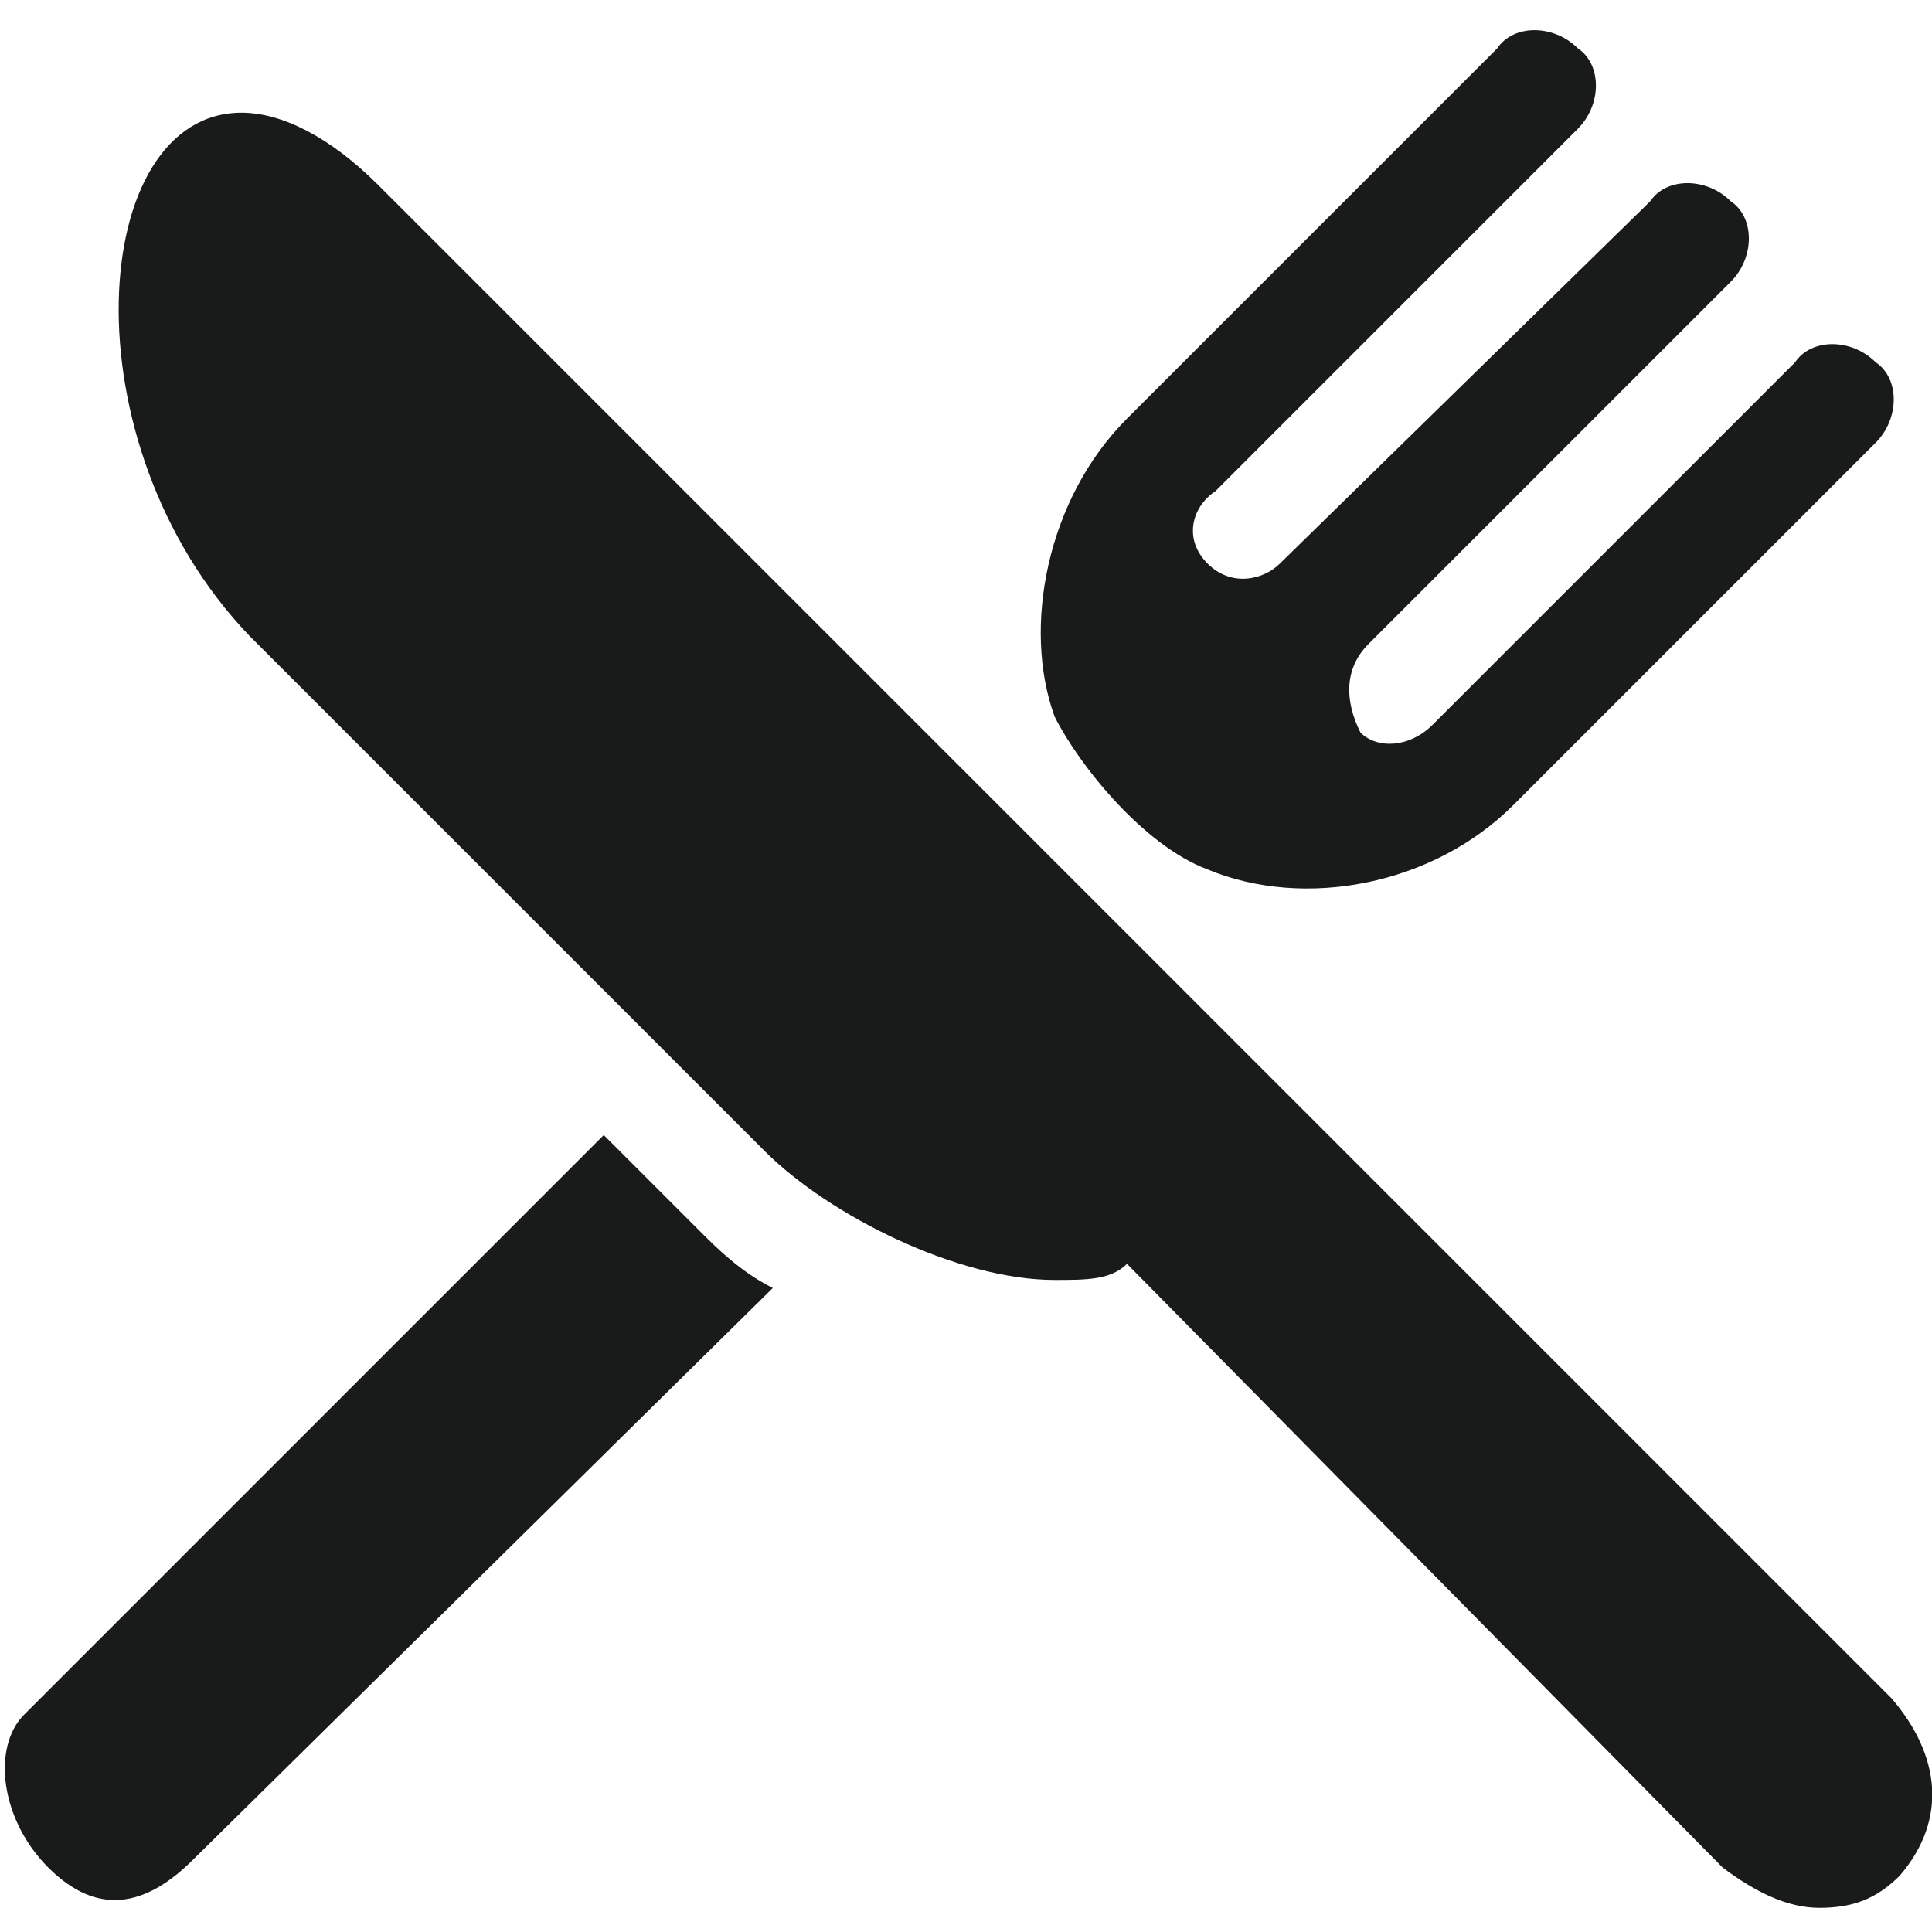 <?xml version="1.0" encoding="utf-8"?>
<!-- Generator: Adobe Illustrator 21.0.2, SVG Export Plug-In . SVG Version: 6.00 Build 0)  -->
<svg version="1.1" id="Layer_1" xmlns="http://www.w3.org/2000/svg" xmlns:xlink="http://www.w3.org/1999/xlink" x="0px" y="0px"
	 width="24px" height="24px" viewBox="0 0 24 24" style="enable-background:new 0 0 24 24;" xml:space="preserve">
<style type="text/css">
	.st0{opacity:0.9;fill:#010202;}
</style>
<path class="st0" d="M23.6,23.3c-0.3,0.3-0.6,0.4-1,0.4c-0.4,0-0.8-0.2-1.2-0.5L14,15.7c-0.2,0.2-0.5,0.2-0.9,0.2
	c-1.2,0-2.8-0.8-3.6-1.6L3.1,7.9C0.8,5.5,1.1,1.4,3,1.4c0.5,0,1.1,0.3,1.7,0.9c2.2,2.2,18.8,18.8,18.8,18.8
	C24.1,21.8,24.2,22.6,23.6,23.3z M15,10.8c1.2,0.5,2.8,0.2,3.8-0.8l4.5-4.5l0,0l0,0c0.3-0.3,0.3-0.8,0-1c-0.3-0.3-0.8-0.3-1,0l0,0
	l0,0l-4.5,4.5c-0.3,0.3-0.7,0.3-0.9,0.1C16.7,8.7,16.7,8.3,17,8c0,0,0,0,0,0l4.5-4.5c0.3-0.3,0.3-0.8,0-1c-0.3-0.3-0.8-0.3-1,0l0,0
	l0,0L15.9,7C15.7,7.2,15.3,7.3,15,7c-0.3-0.3-0.2-0.7,0.1-0.9l4.5-4.5v0l0,0c0.3-0.3,0.3-0.8,0-1c-0.3-0.3-0.8-0.3-1,0l-4.6,4.6
	c-1,1-1.3,2.6-0.9,3.7C13.4,9.5,14.2,10.5,15,10.8z M8.7,15.3l-1.2-1.2l-7.2,7.2c-0.4,0.4-0.3,1.3,0.3,1.9c0.6,0.6,1.2,0.5,1.8-0.1
	L9.6,16C9.2,15.8,8.9,15.5,8.7,15.3z"/>
</svg>
